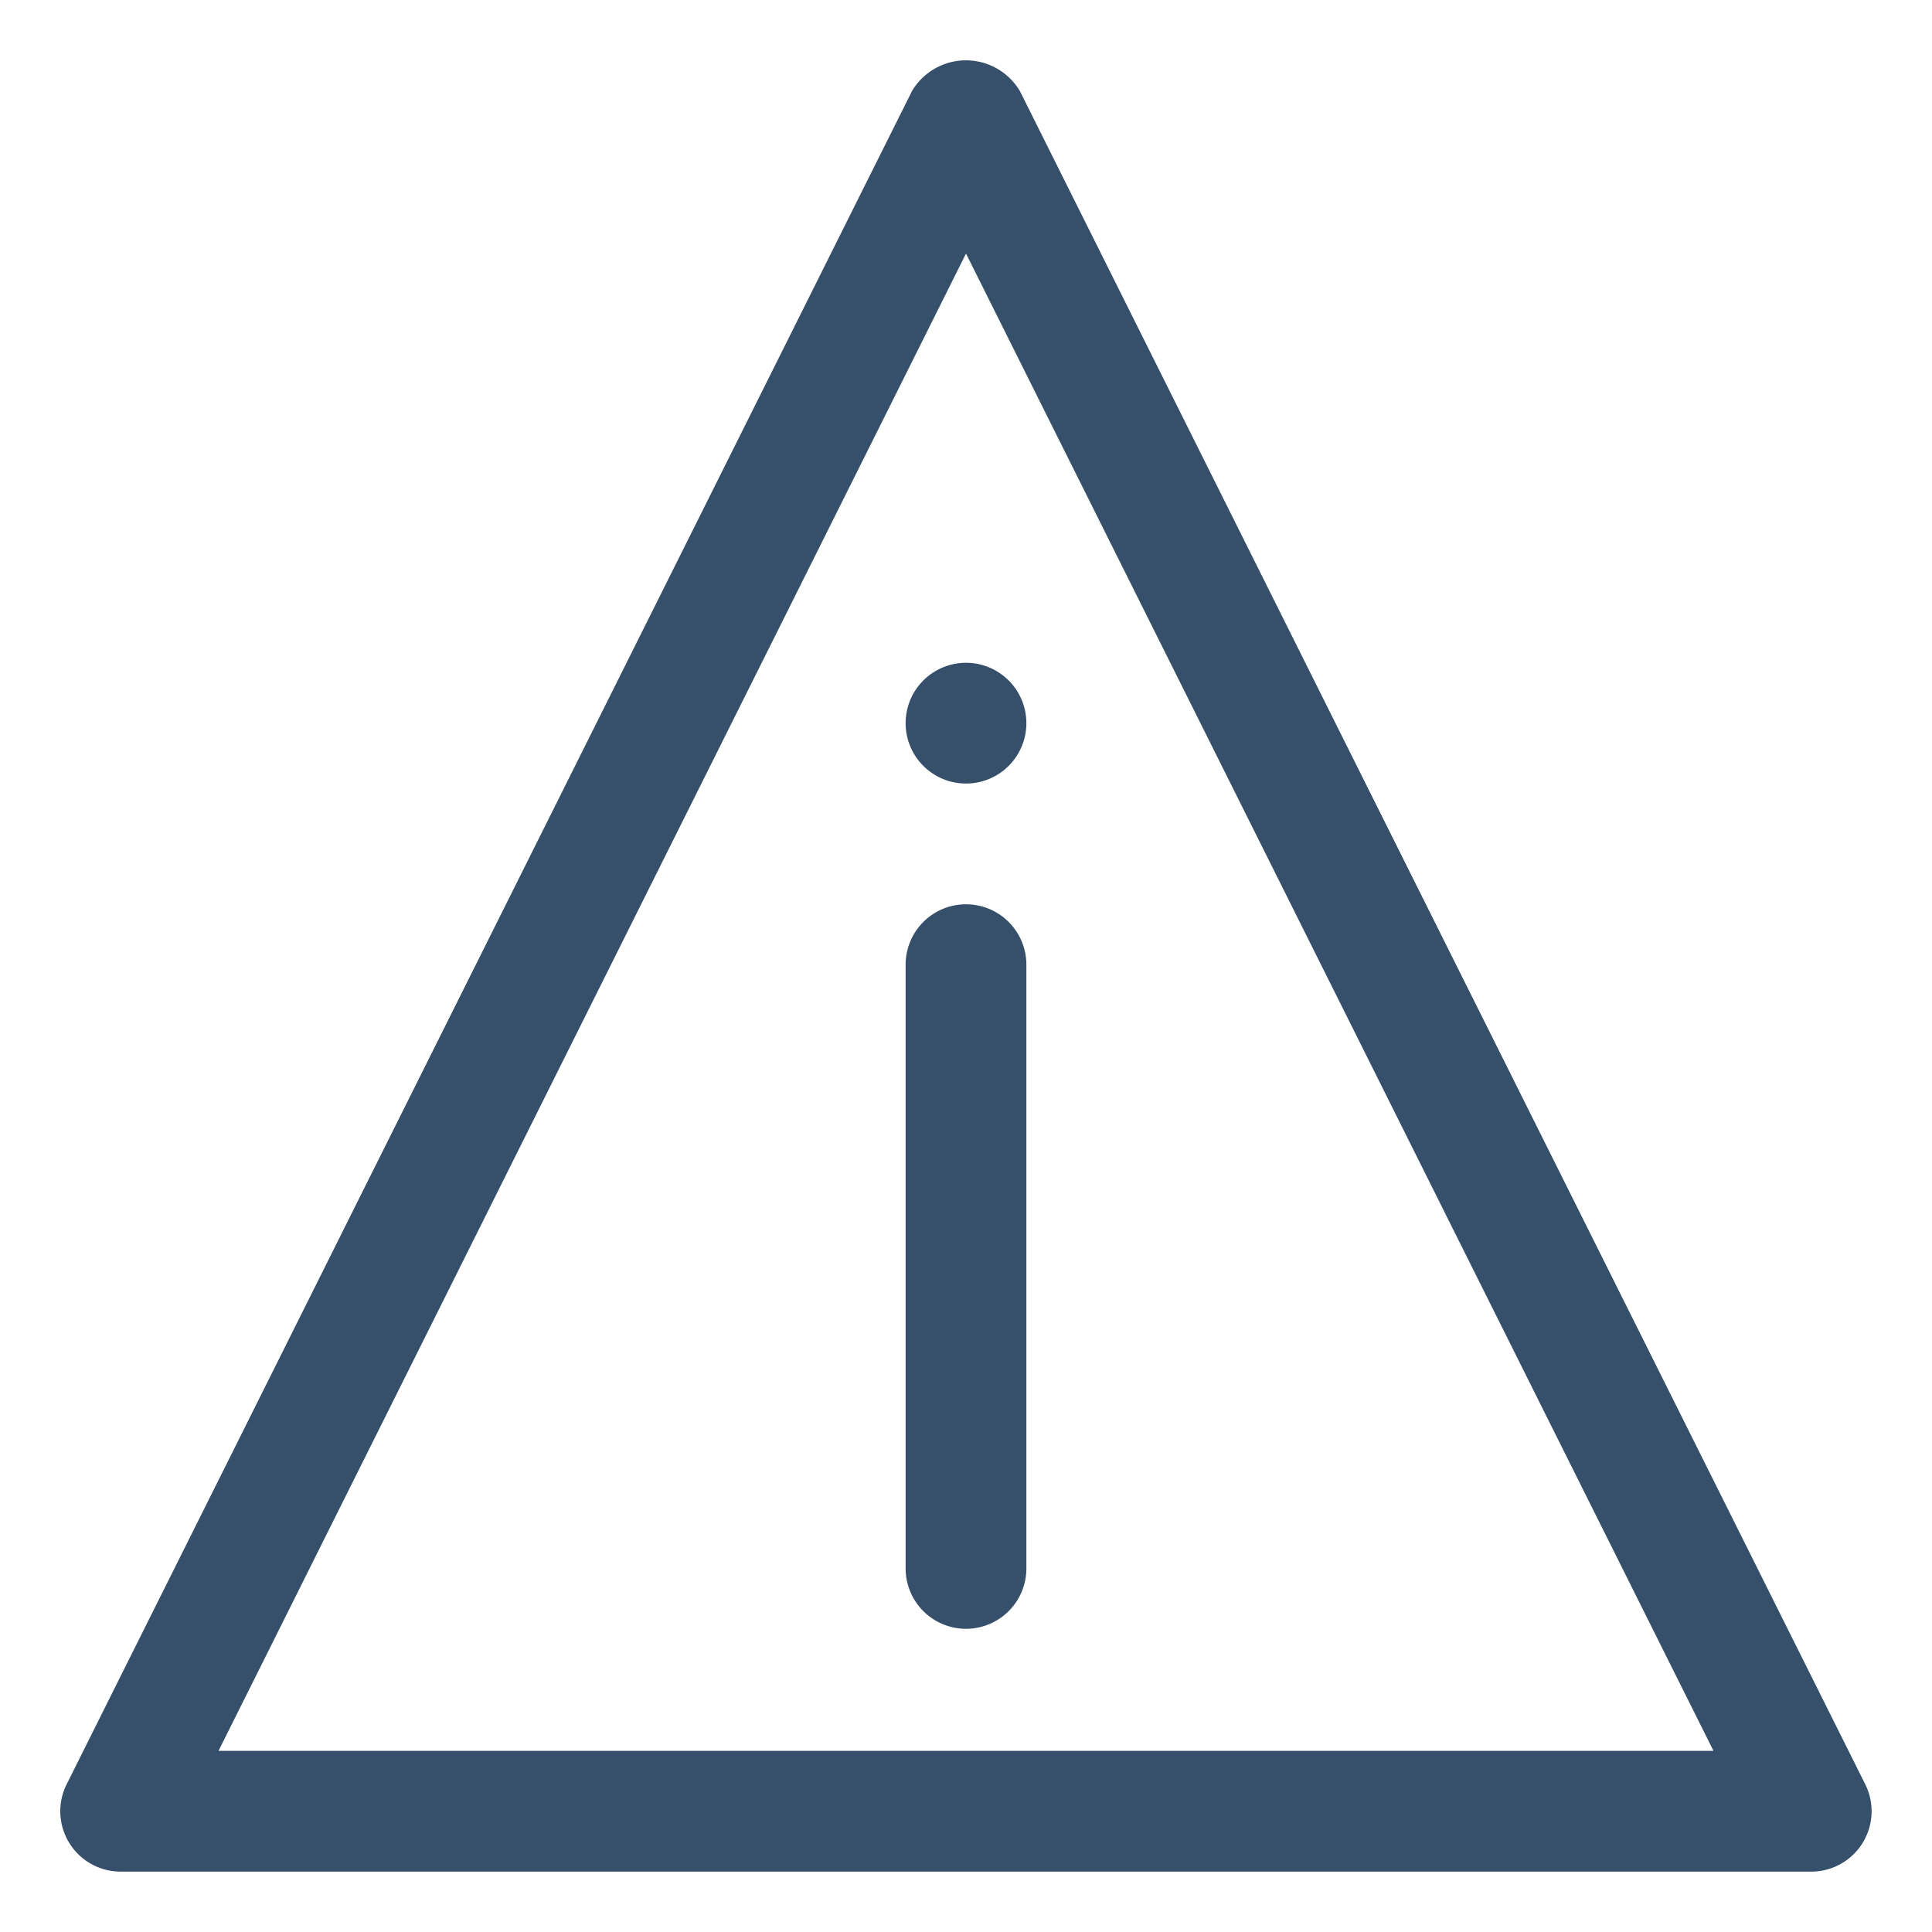 <svg xmlns="http://www.w3.org/2000/svg" viewBox="0 0 32 32"><title>information</title><g id="information"><rect width="32" height="32" style="fill:none"/><path d="M16,26.978a1,1,0,0,1-1-1v-10a1,1,0,0,1,2,0v10A1,1,0,0,1,16,26.978Zm1-15a1,1,0,1,0-1,1A1,1,0,0,0,17,11.978ZM30.893,29.551l-14-28.042a1.039,1.039,0,0,0-1.788,0l-14,28.042A1,1,0,0,0,2,31H30A1,1,0,0,0,30.893,29.551ZM16,4.2,28.381,29H3.619Z" style="fill:#364f6b"/></g></svg>
